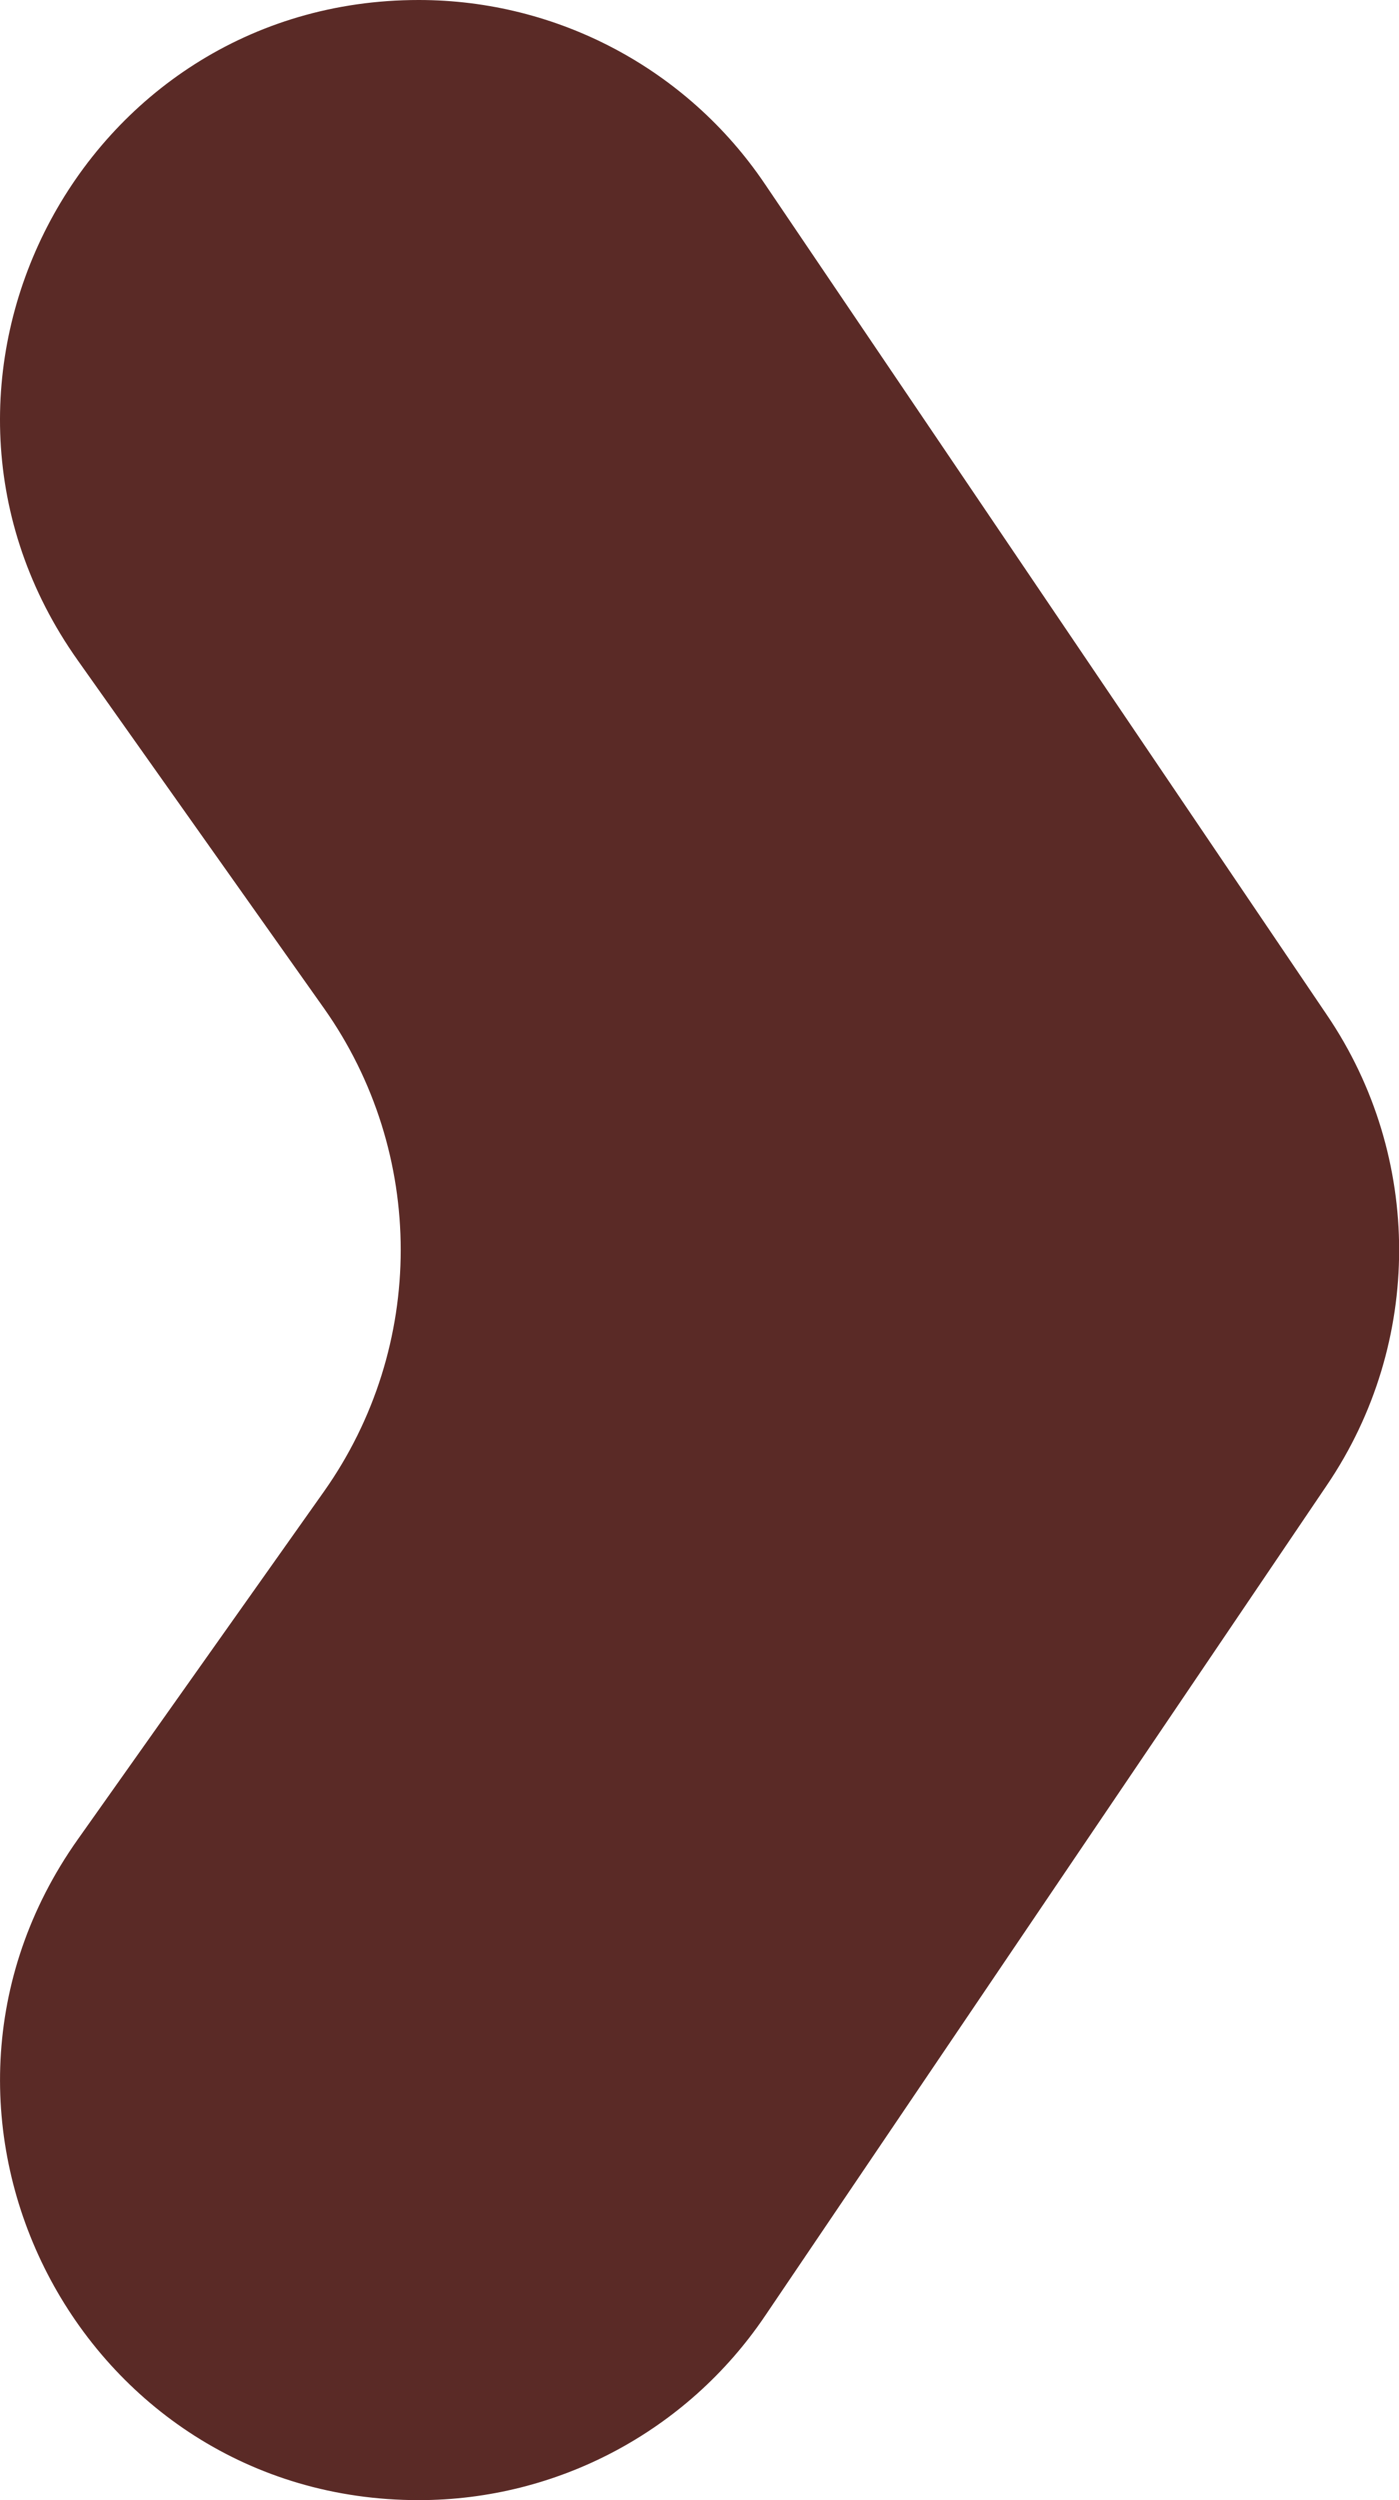 <?xml version="1.0" encoding="UTF-8"?> <svg xmlns="http://www.w3.org/2000/svg" width="561" height="1002" viewBox="0 0 561 1002" fill="none"><g clip-path="url(#clip0_44_131)"><path d="M306.696 73.706L532.205 406.947C570.667 463.72 570.667 538.209 532.205 595.053L306.696 928.294C275.486 974.396 223.517 1002 167.922 1002C31.919 1002 -47.492 848.399 31.137 737.271L129.815 597.899C170.979 539.774 170.979 462.084 129.815 403.959L31.137 264.587C-47.492 153.601 31.848 0 167.922 0C223.517 0 275.557 27.604 306.696 73.706Z" fill="#5A2A26"></path></g><defs><clipPath id="clip0_44_131"><rect width="561" height="1002" fill="white"></rect></clipPath></defs></svg> 